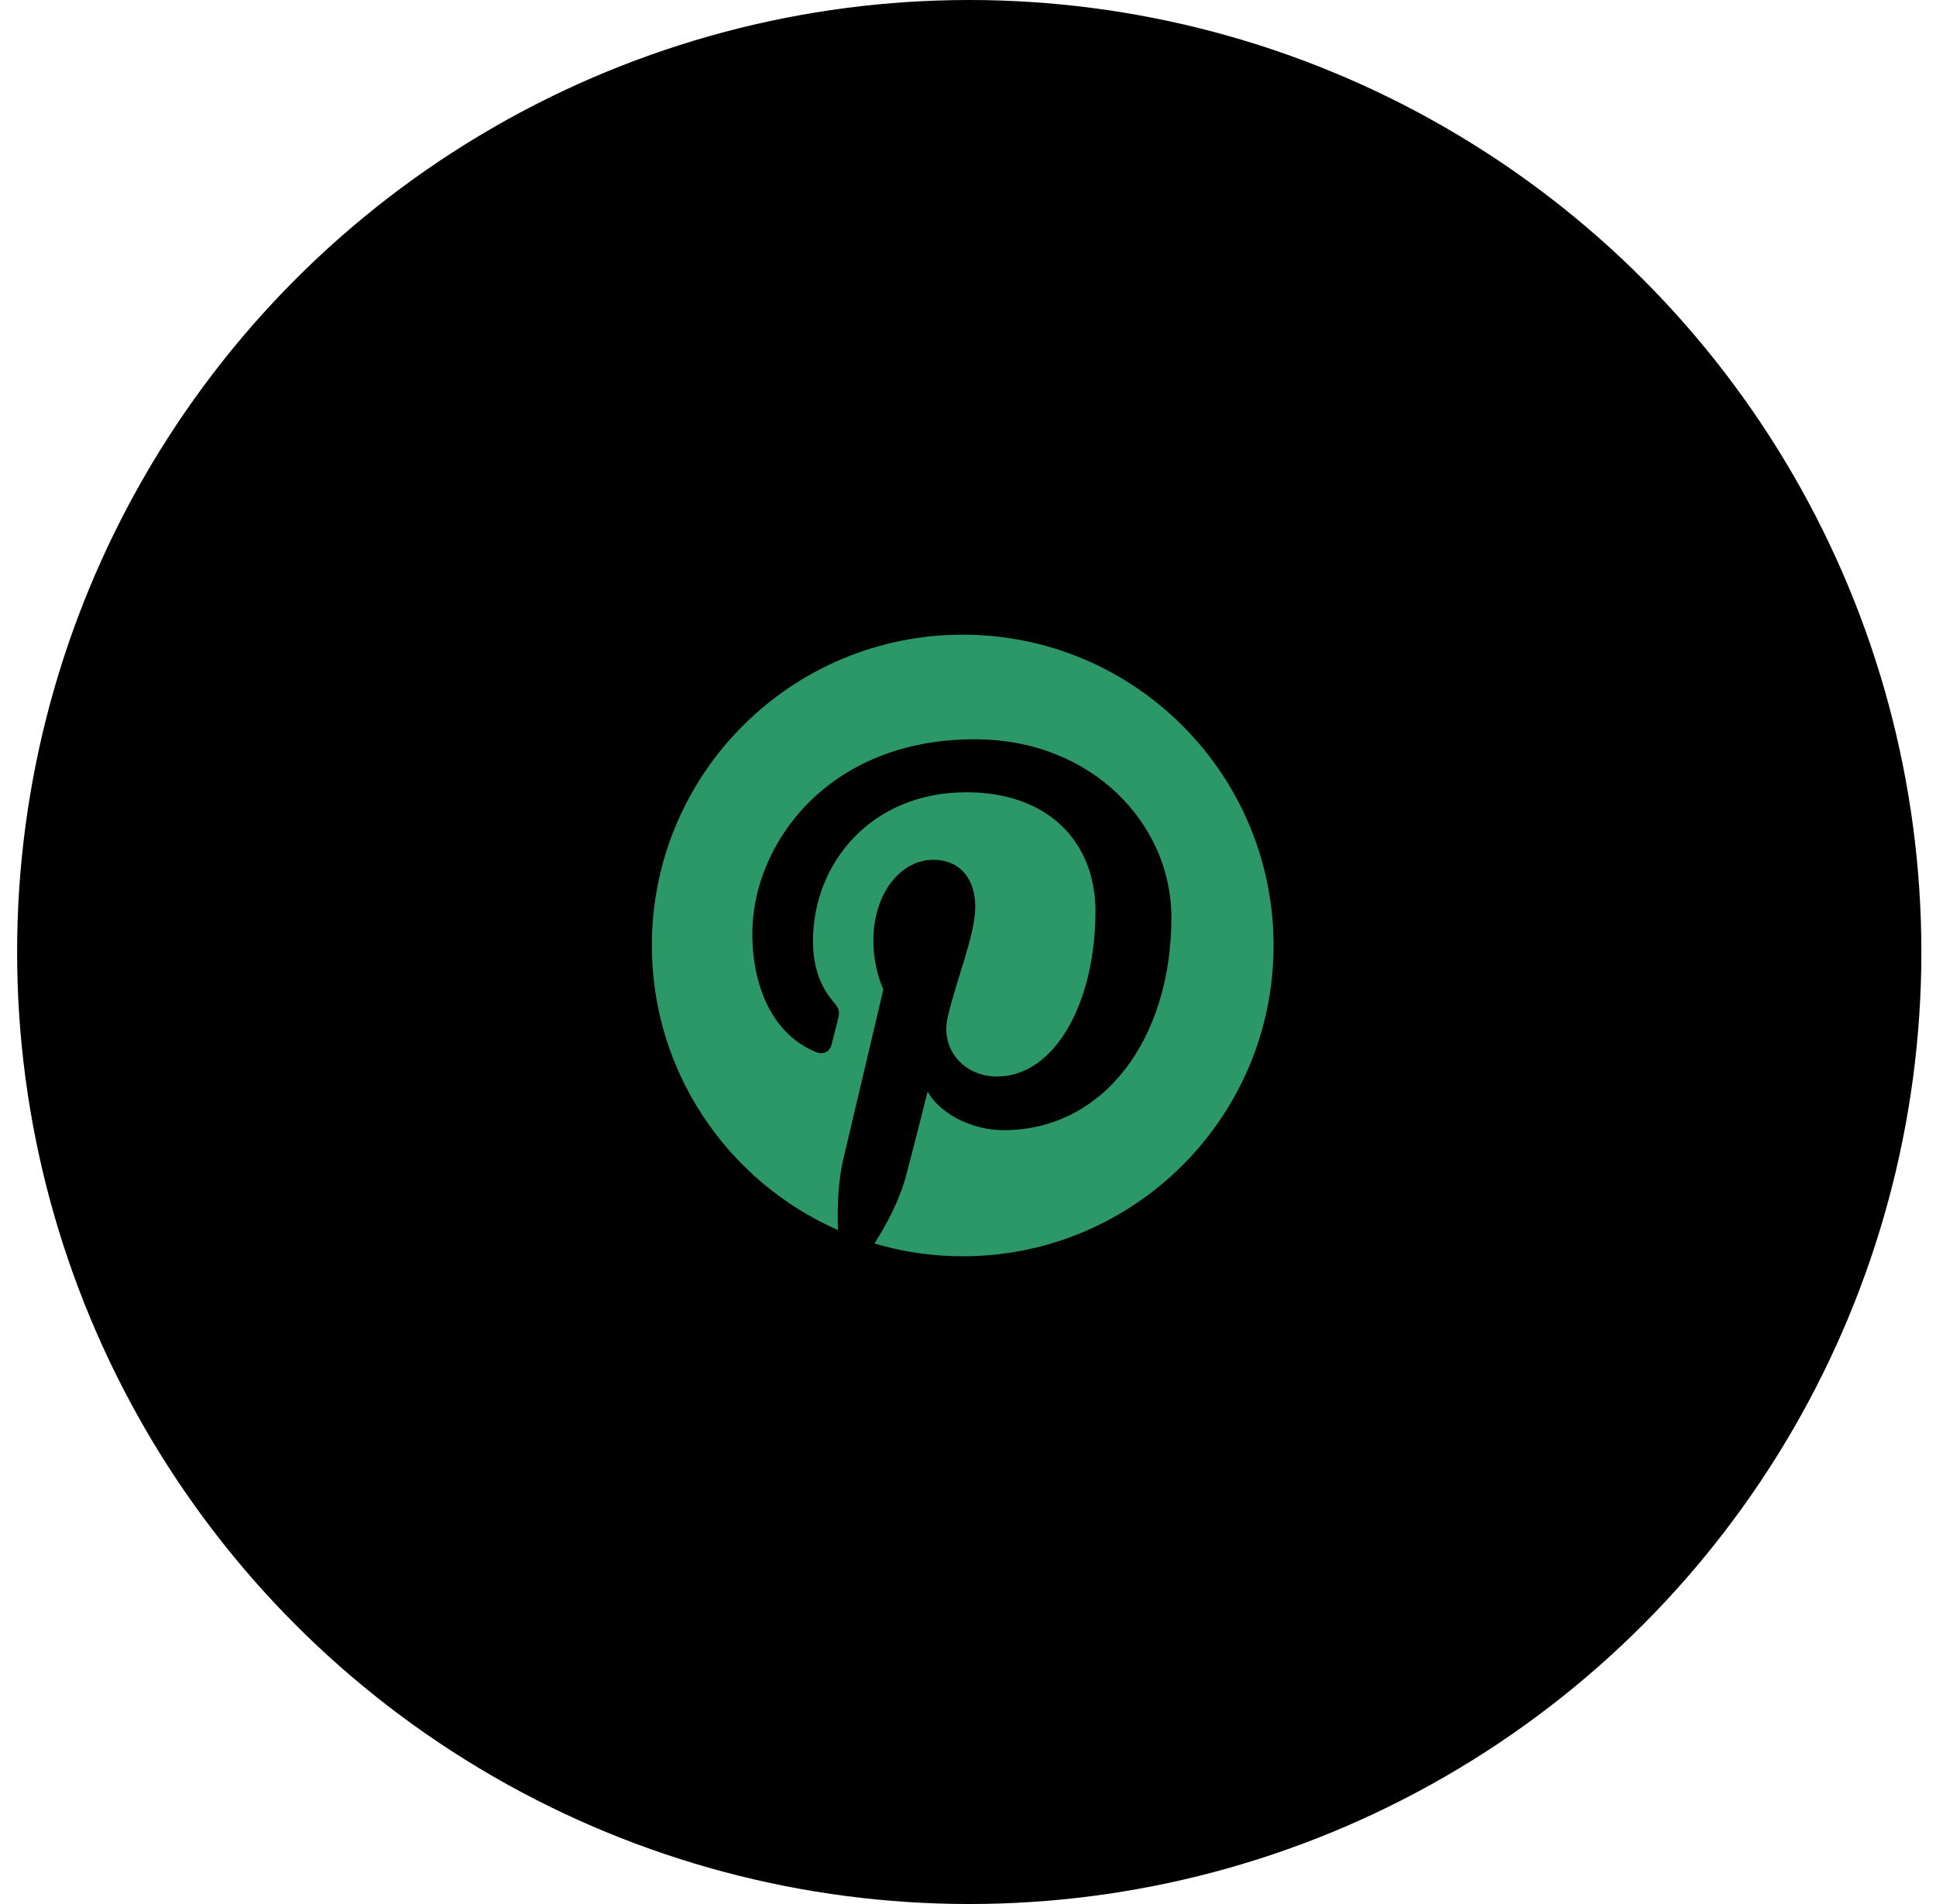 <svg width="61" height="60" viewBox="0 0 61 60" fill="none" xmlns="http://www.w3.org/2000/svg">
<circle cx="30.539" cy="30" r="30" fill="black"/>
<path d="M30.335 20C24.925 20 20.539 24.385 20.539 29.792C20.539 33.801 22.953 37.246 26.404 38.763C26.378 38.081 26.399 37.259 26.574 36.516C26.762 35.72 27.834 31.178 27.834 31.178C27.834 31.178 27.519 30.553 27.519 29.631C27.519 28.179 28.359 27.095 29.408 27.095C30.3 27.095 30.729 27.764 30.729 28.564C30.729 29.46 30.156 30.798 29.863 32.039C29.618 33.08 30.384 33.923 31.411 33.923C33.266 33.923 34.517 31.541 34.517 28.717C34.517 26.57 33.069 24.966 30.441 24.966C27.471 24.966 25.616 27.183 25.616 29.657C25.616 30.509 25.87 31.113 26.264 31.576C26.443 31.79 26.469 31.878 26.404 32.122C26.356 32.301 26.251 32.734 26.203 32.909C26.137 33.158 25.936 33.246 25.713 33.154C24.344 32.594 23.705 31.099 23.705 29.412C23.705 26.632 26.054 23.296 30.707 23.296C34.447 23.296 36.909 26.002 36.909 28.905C36.909 32.747 34.77 35.615 31.621 35.615C30.563 35.615 29.57 35.042 29.229 34.395C29.229 34.395 28.66 36.651 28.538 37.088C28.332 37.845 27.926 38.597 27.554 39.187C28.456 39.453 29.391 39.588 30.331 39.589C35.741 39.589 40.128 35.204 40.128 29.797C40.128 24.389 35.745 20 30.335 20Z" fill="#2D9867"/>
</svg>
